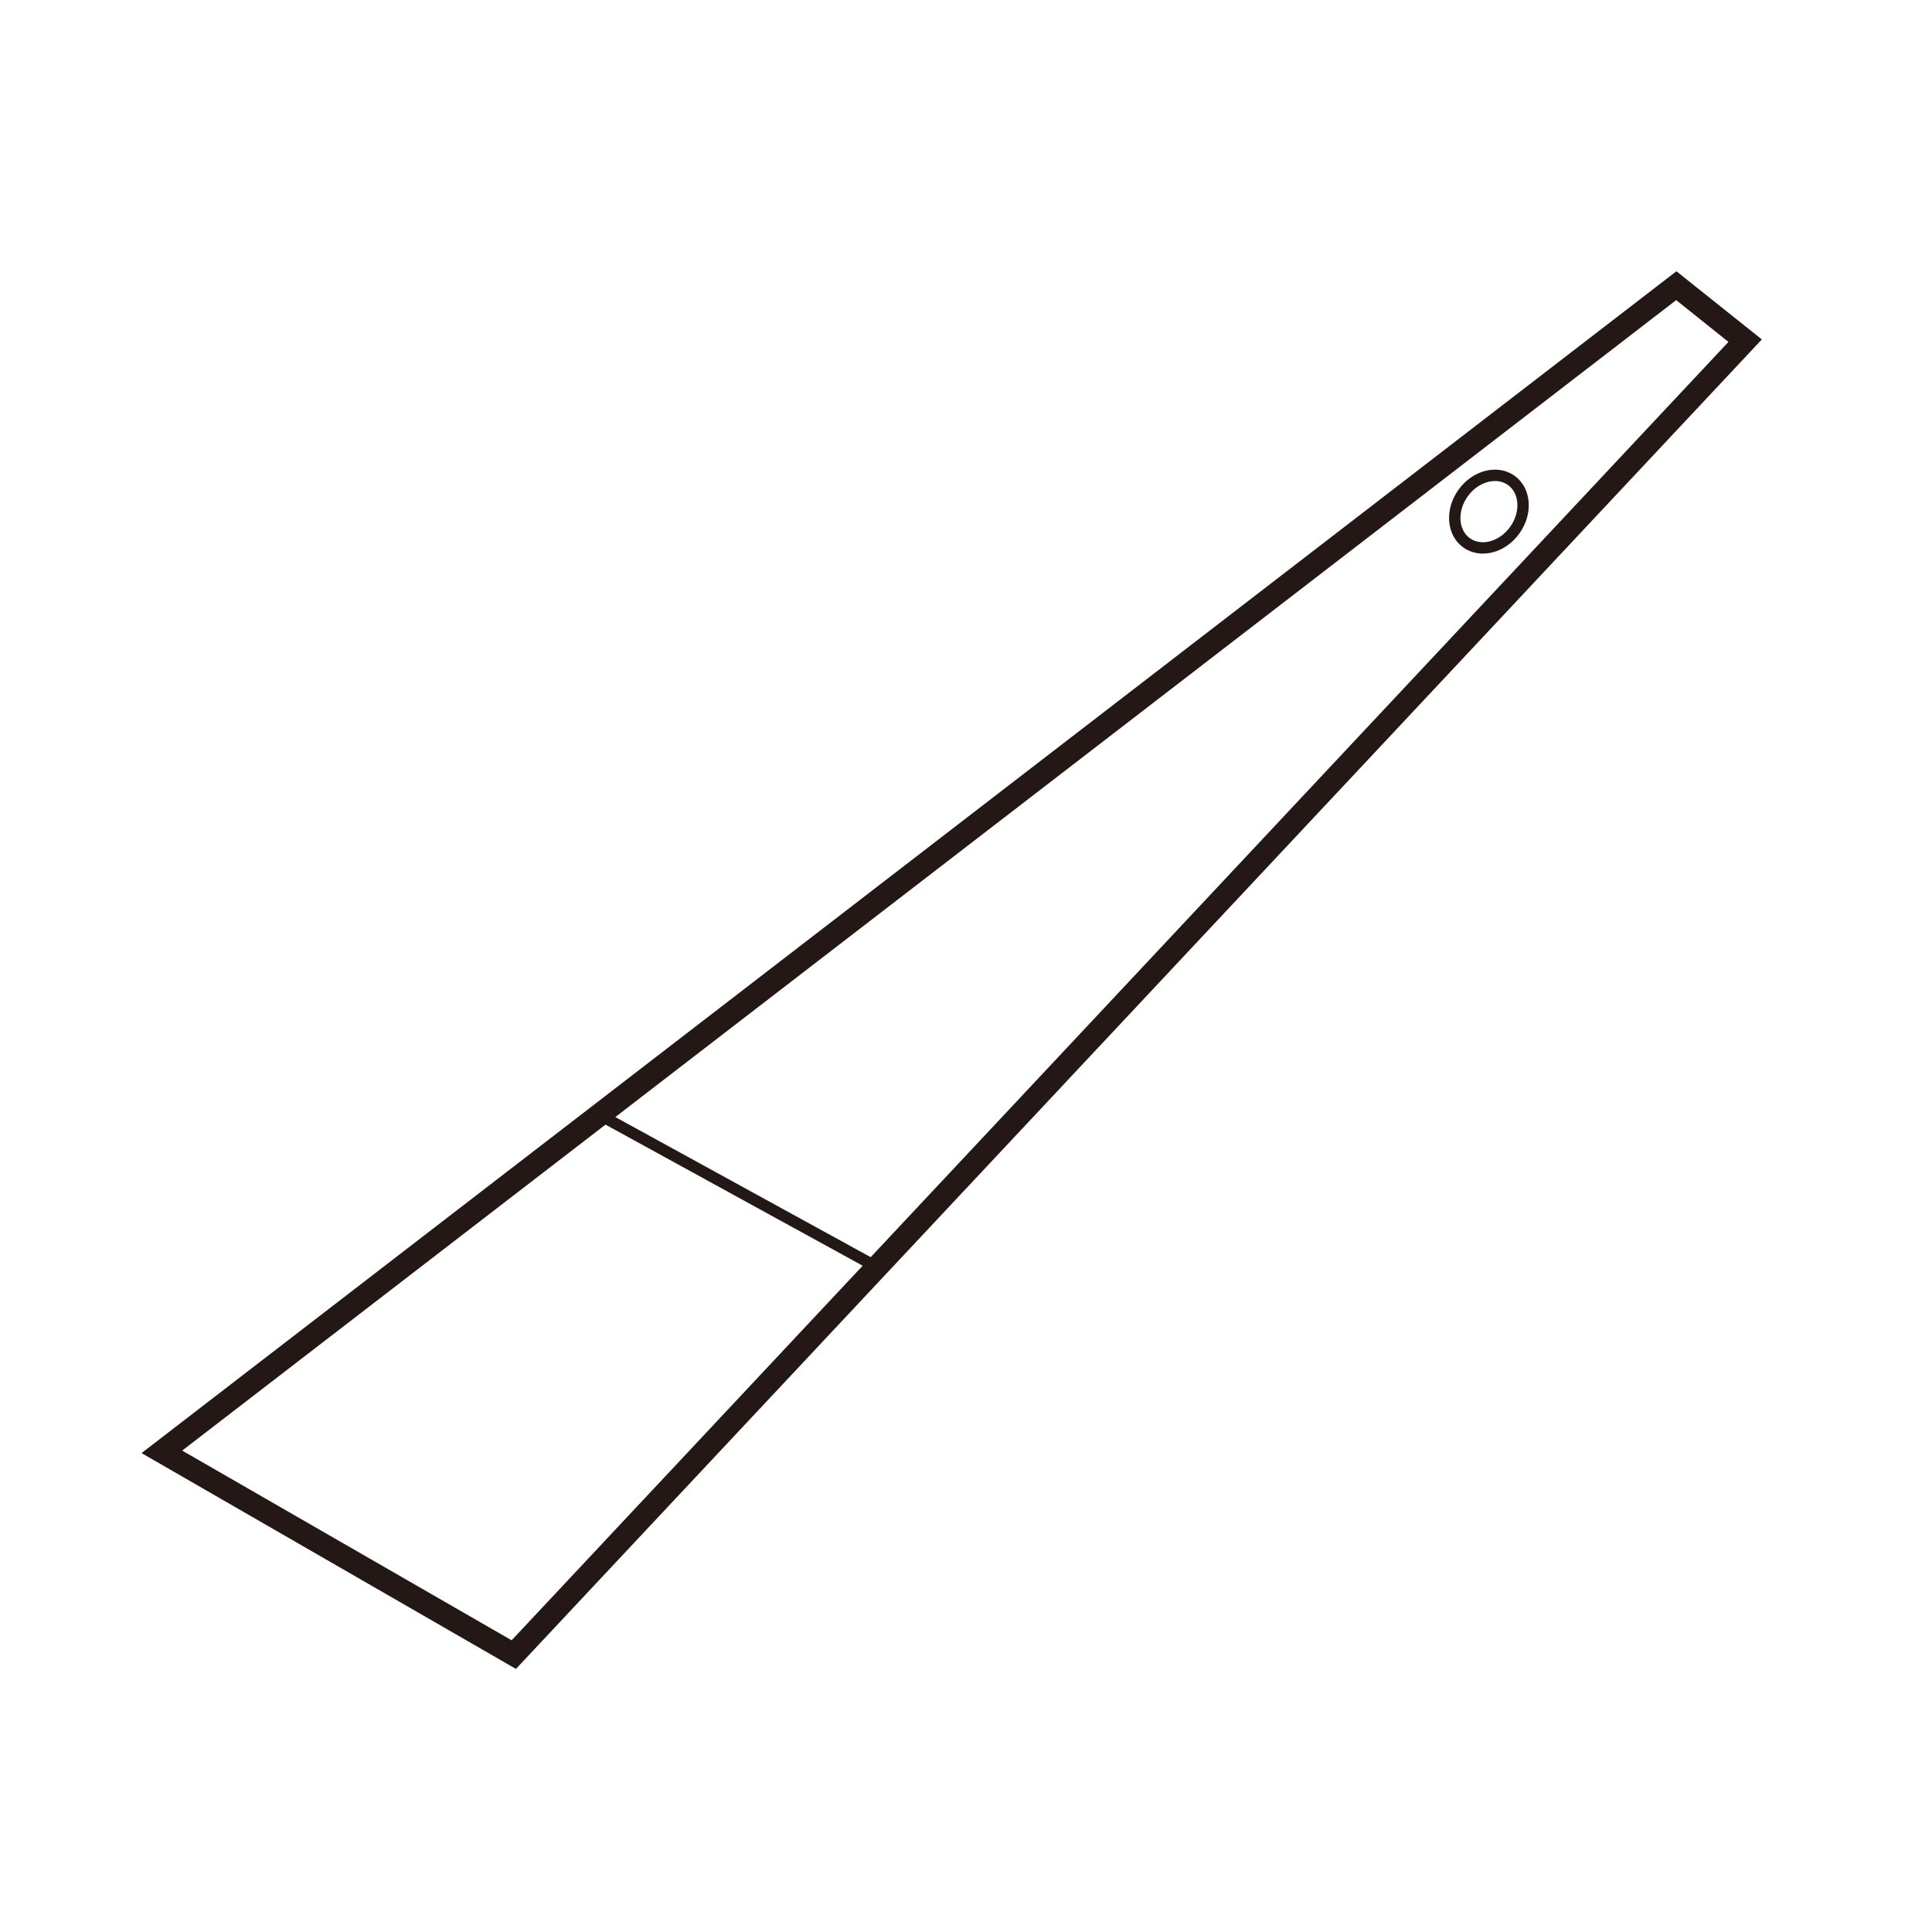<?xml version="1.0" encoding="UTF-8"?><svg id="_レイヤー_2" xmlns="http://www.w3.org/2000/svg" width="30mm" height="30mm" viewBox="0 0 85.04 85.04"><path d="M73.78,13.21l2.3,1.84-53.56,57.15-14.5-8.35L73.78,13.21M73.79,11.94L6.23,63.96l16.48,9.5L77.55,14.94l-3.76-3h0Z" style="fill:#231815; stroke-width:0px;"/><line x1="26.75" y1="49.27" x2="38.25" y2="55.58" style="fill:none; stroke:#231815; stroke-linecap:round; stroke-linejoin:round; stroke-width:.5px;"/><ellipse cx="65.54" cy="22.52" rx="1.69" ry="1.4" transform="translate(9.13 62.78) rotate(-54.48)" style="fill:none; stroke:#231815; stroke-linecap:round; stroke-linejoin:round; stroke-width:.5px;"/></svg>